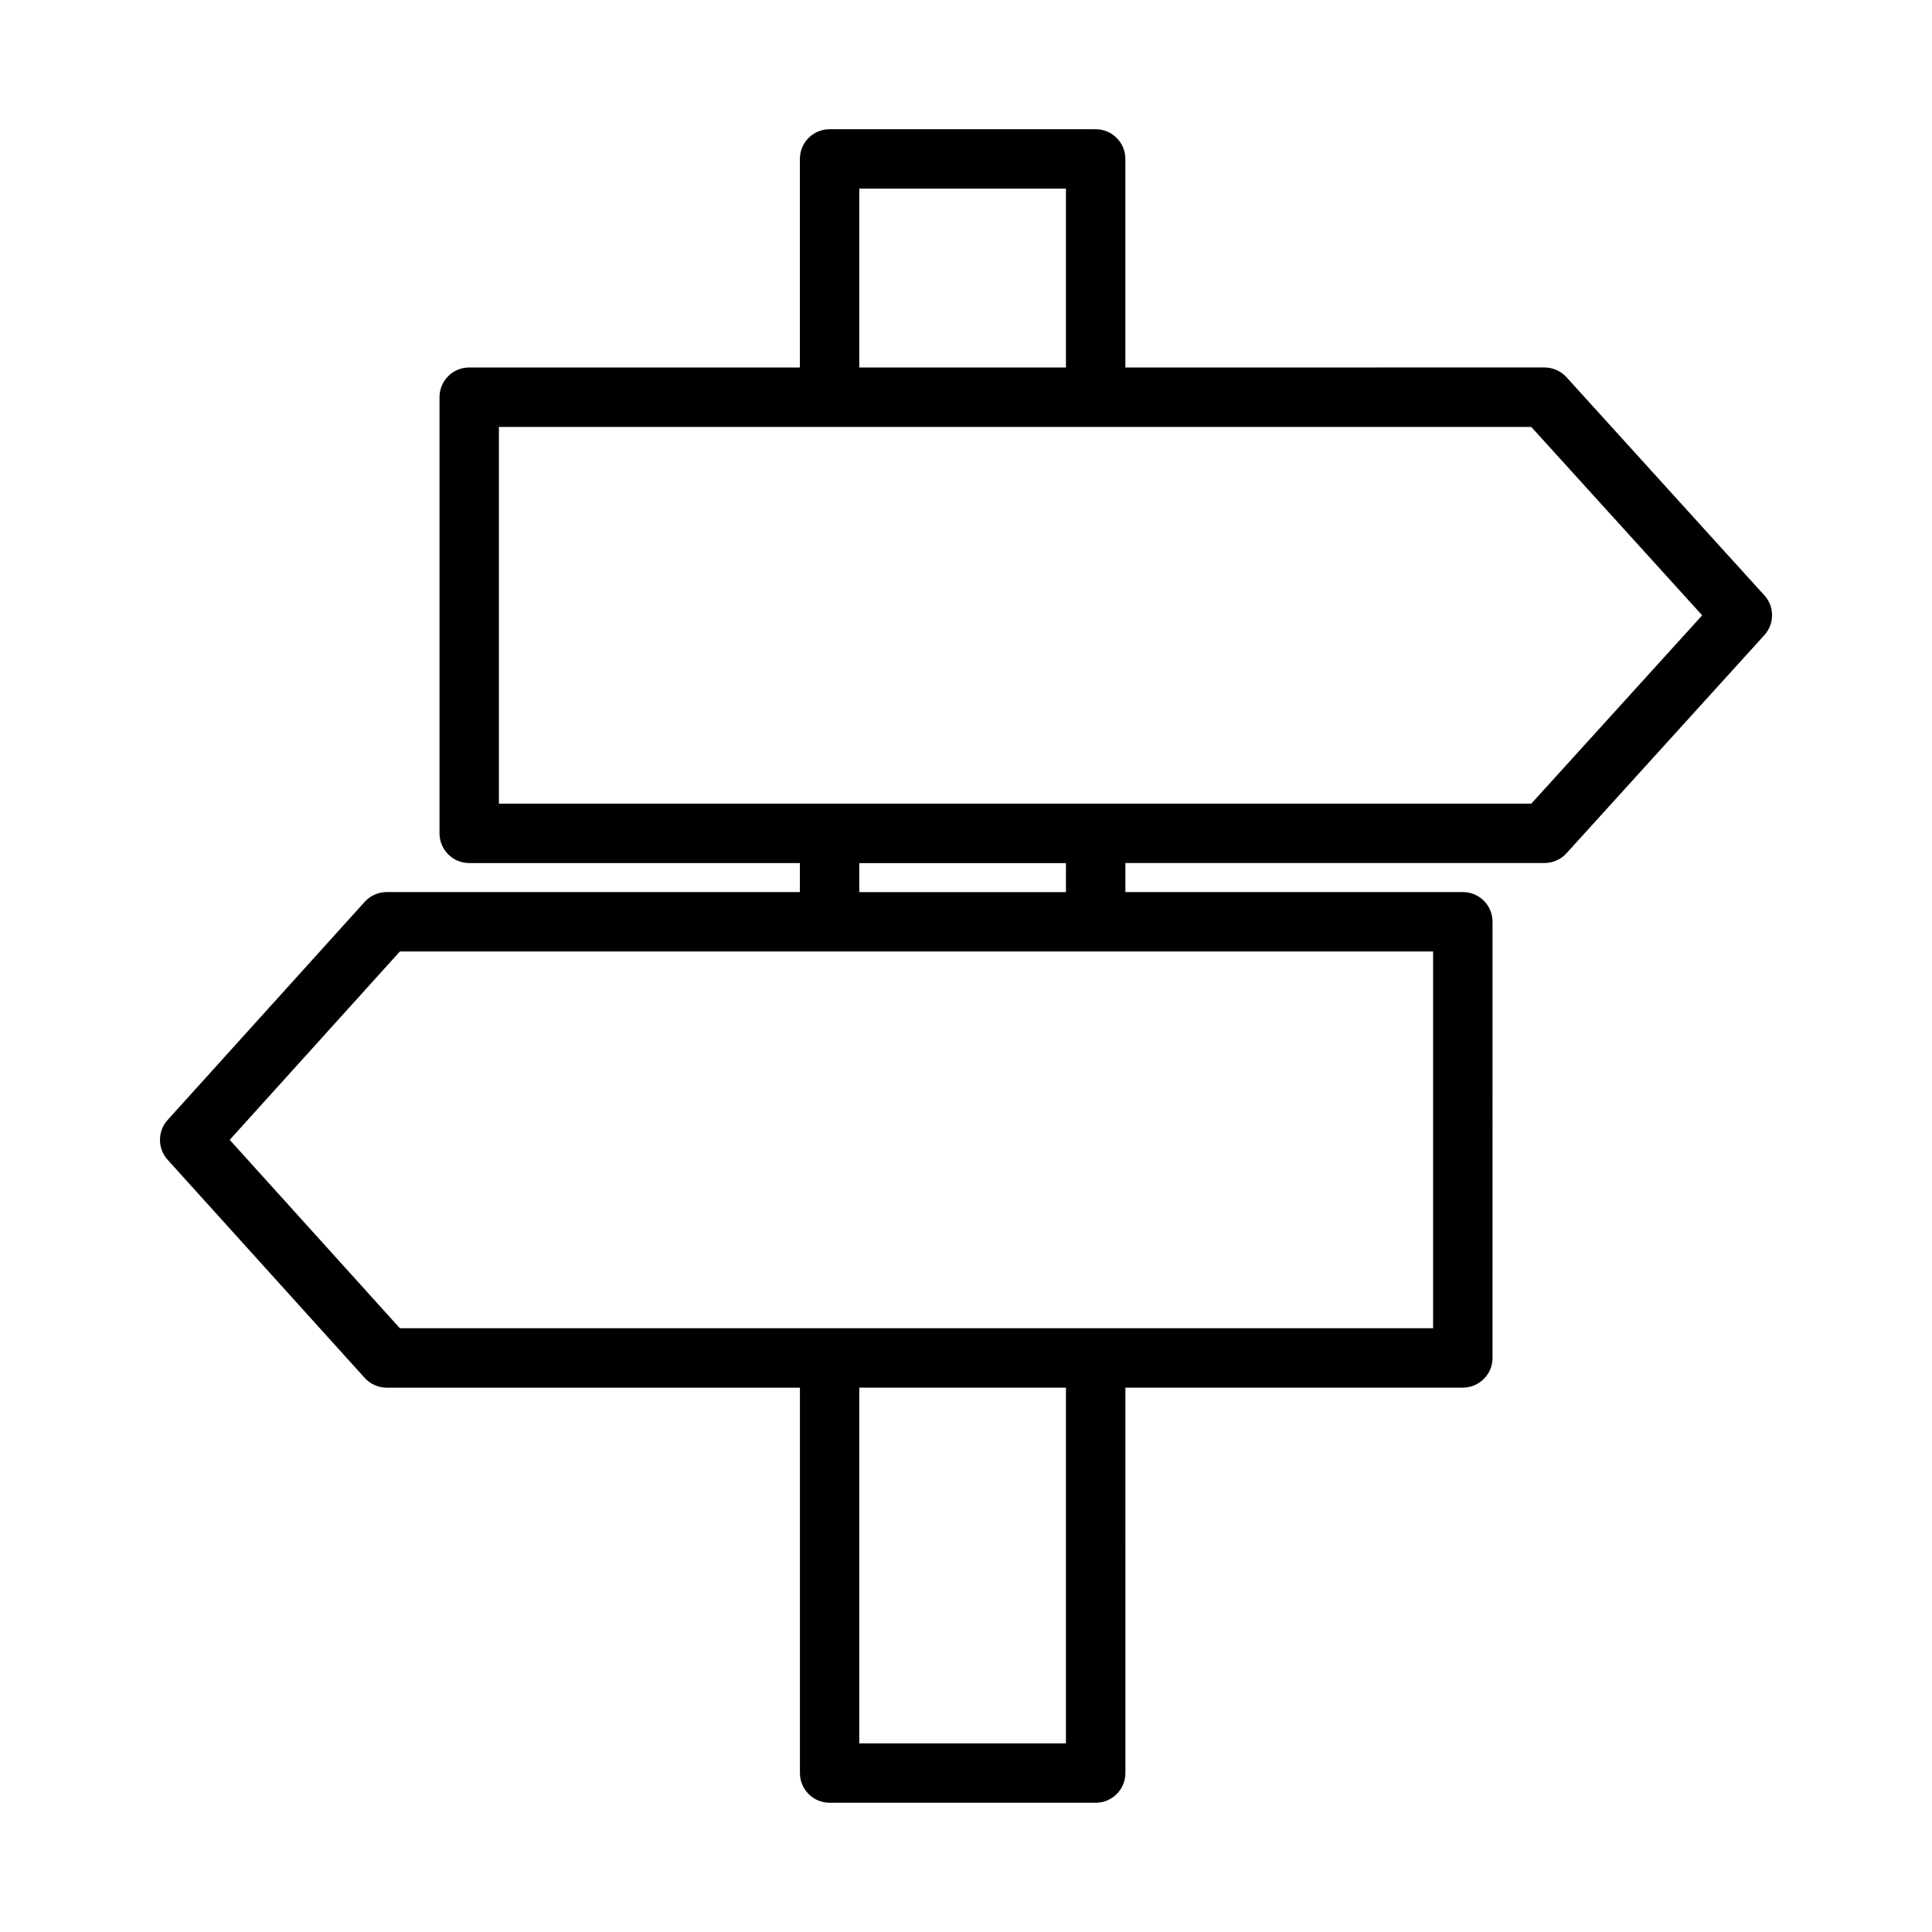 <?xml version="1.0" encoding="UTF-8"?>
<!-- Uploaded to: SVG Repo, www.svgrepo.com, Generator: SVG Repo Mixer Tools -->
<svg fill="#000000" width="800px" height="800px" version="1.1" viewBox="144 144 512 512" xmlns="http://www.w3.org/2000/svg">
 <path d="m611.56 301.76-52.426-57.797c-1.488-1.645-3.606-2.582-5.824-2.582l-111.08 0.004v-55.27c0-4.352-3.519-7.871-7.871-7.871h-70.508c-4.344 0-7.871 3.519-7.871 7.871v55.27h-87.633c-4.344 0-7.871 3.519-7.871 7.871v115.59c0 4.352 3.527 7.871 7.871 7.871h87.633v7.691h-109.5c-2.227 0-4.344 0.945-5.84 2.598l-52.215 57.797c-2.707 2.992-2.707 7.559 0 10.547l52.215 57.797c1.496 1.652 3.613 2.598 5.84 2.598h109.51v102.13c0 4.352 3.527 7.871 7.871 7.871h70.508c4.352 0 7.871-3.519 7.871-7.871l0.004-102.14h89.418c4.352 0 7.871-3.519 7.871-7.871l0.004-115.59c0-4.352-3.519-7.871-7.871-7.871h-89.43v-7.691h111.07c2.219 0 4.336-0.938 5.824-2.582l52.426-57.797c2.742-3 2.742-7.582 0.012-10.582zm-239.84-107.77h54.766v47.398h-54.766zm54.766 412.02h-54.766v-94.266h54.766zm97.297-110.01h-273.81l-45.098-49.926 45.098-49.926h273.81zm-97.297-115.58h-54.766v-7.691h54.766zm123.32-23.438h-273.59v-99.84h273.59l45.289 49.926z"/>
</svg>